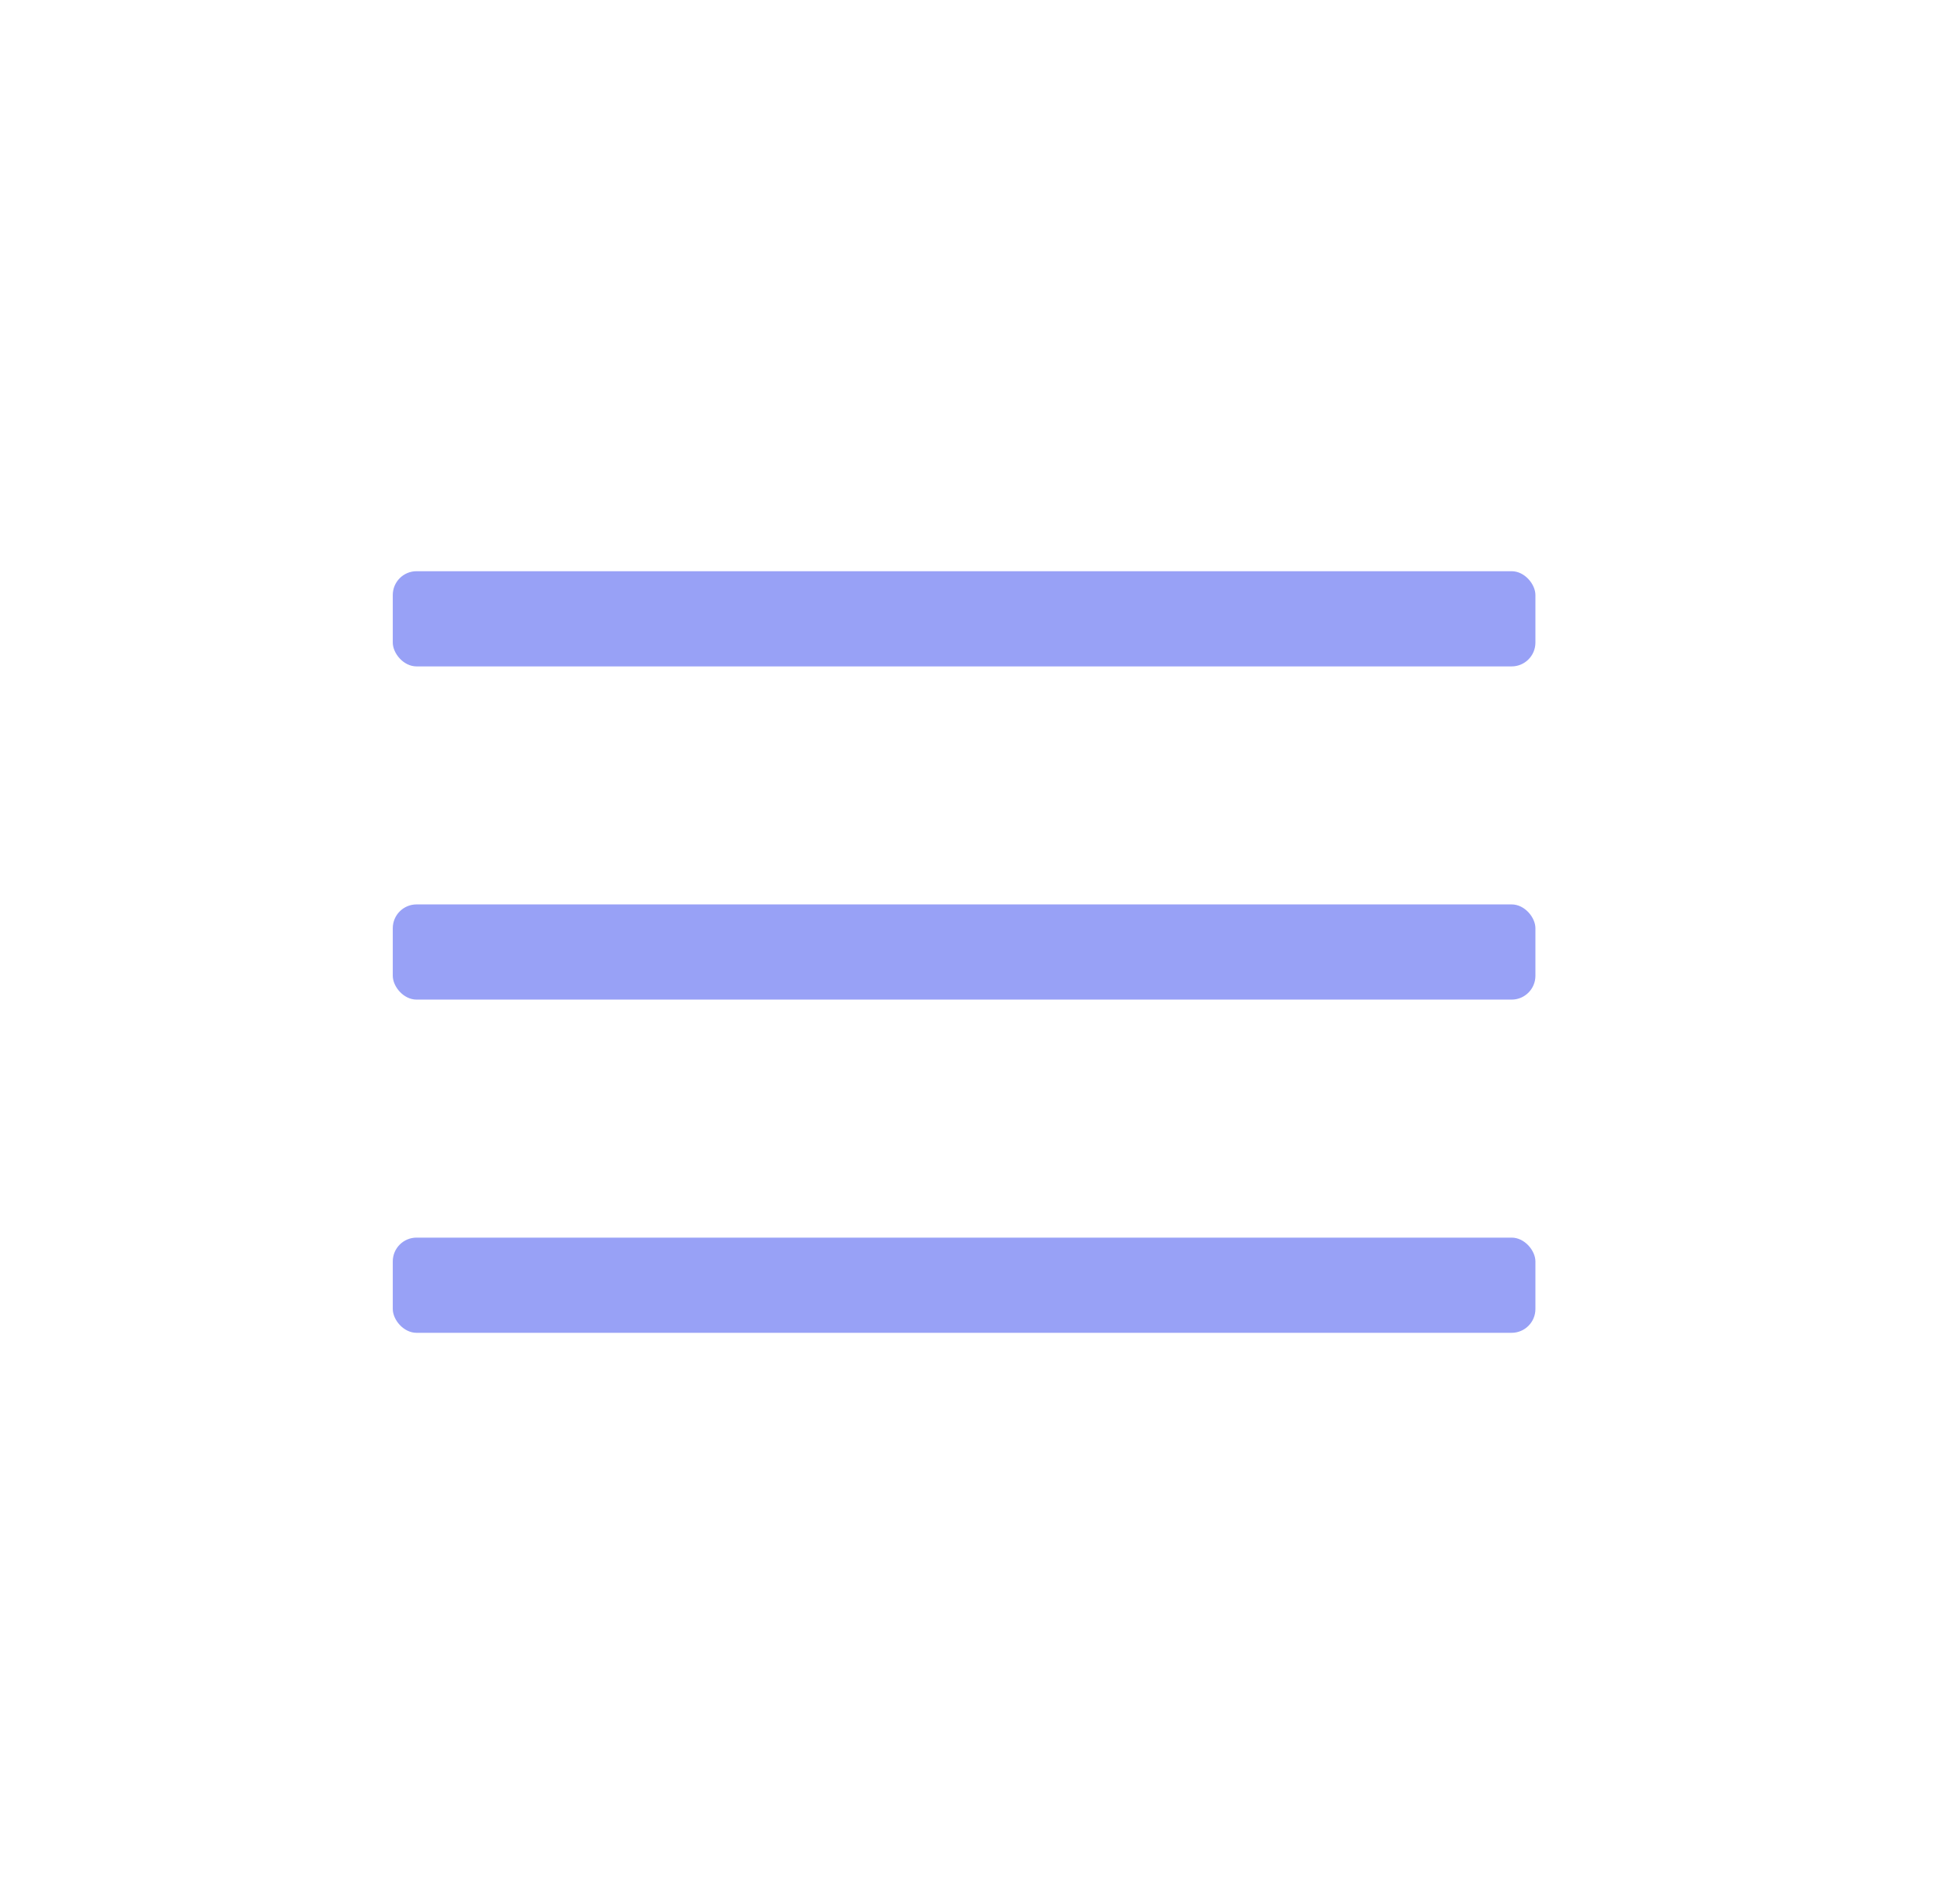 <svg width="41" height="40" viewBox="0 0 41 40" fill="none" xmlns="http://www.w3.org/2000/svg">
<rect x="8.25" y="12" width="24" height="2" rx="0.5" fill="#98A1F6"/>
<rect x="8.25" y="19" width="24" height="2" rx="0.5" fill="#98A1F6"/>
<rect x="8.25" y="26" width="24" height="2" rx="0.5" fill="#98A1F6"/>
</svg>
